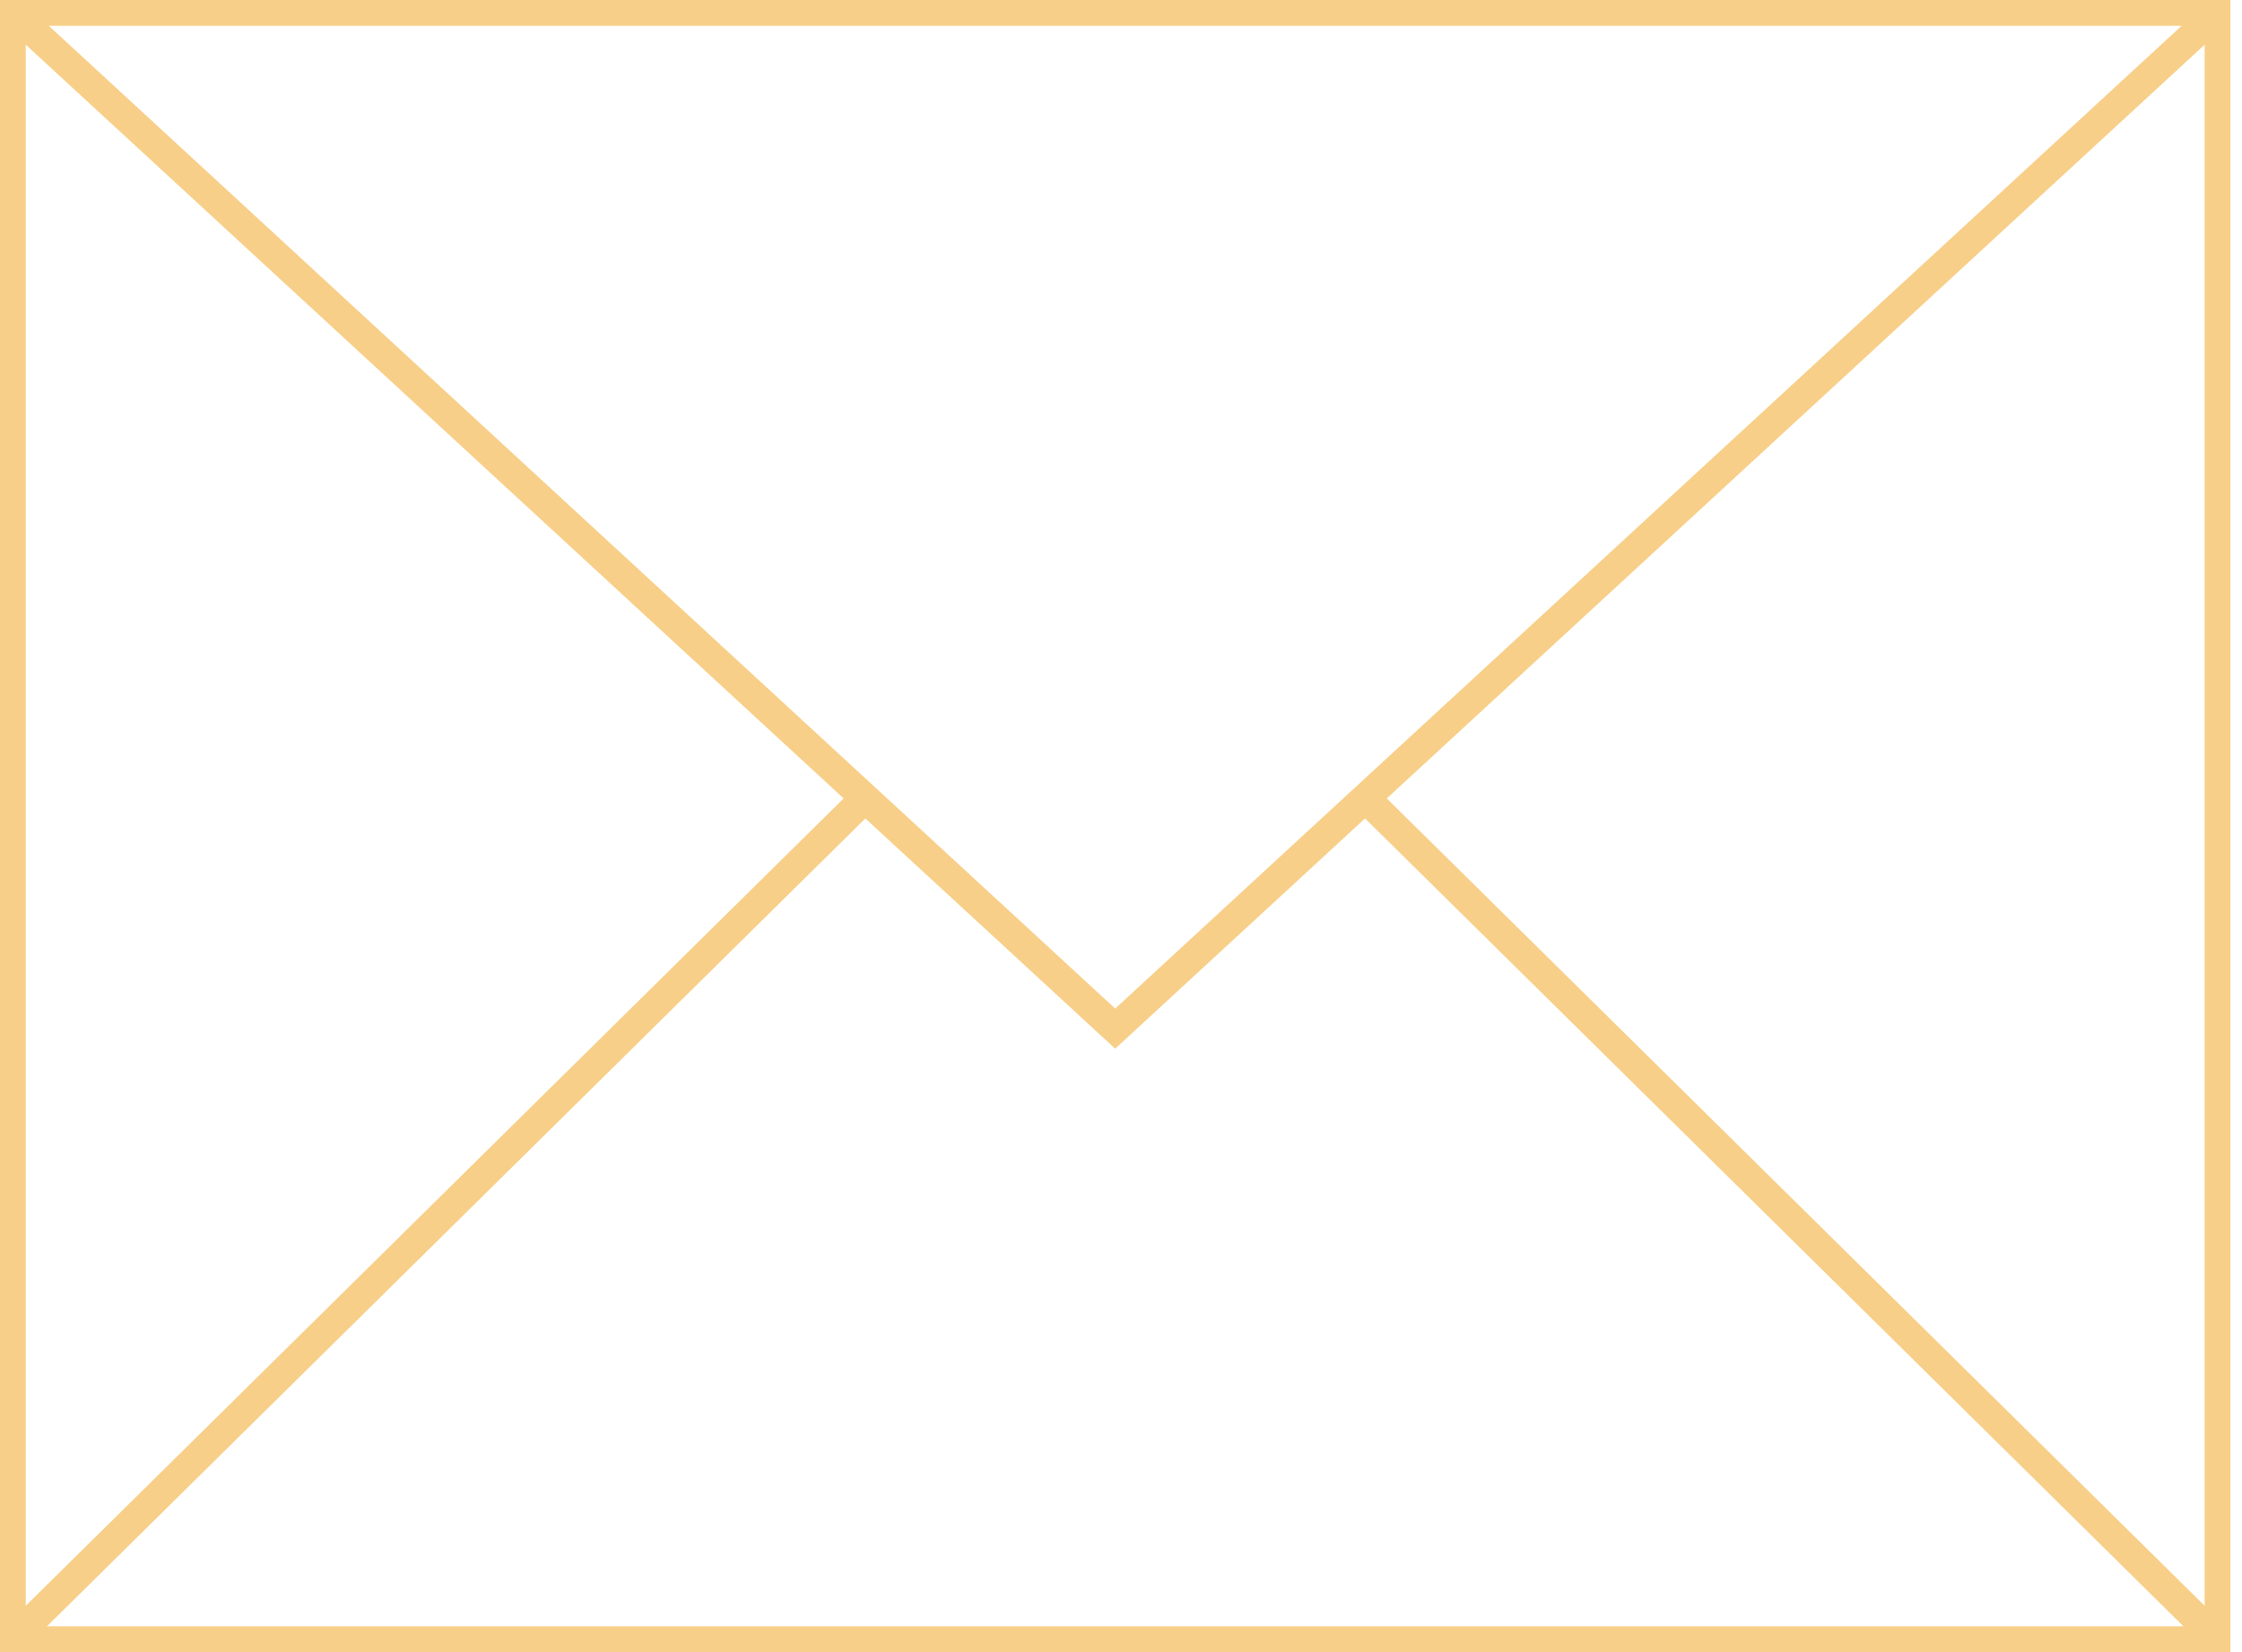<svg width="76" height="56" fill="none" xmlns="http://www.w3.org/2000/svg"><g clip-path="url(#clip0_527_1244)" stroke="#F7CF88" stroke-miterlimit="10"><path d="M75.234.374H.373v55.252h74.861V.374z"/><path d="M.373.374l37.43 34.493L75.234.374M.373 55.626l28.95-28.575m45.911 28.575L46.285 27.051"/></g><defs><clipPath id="clip0_527_1244"><path fill="#fff" d="M0 0h75.608v56H0z"/></clipPath></defs></svg>